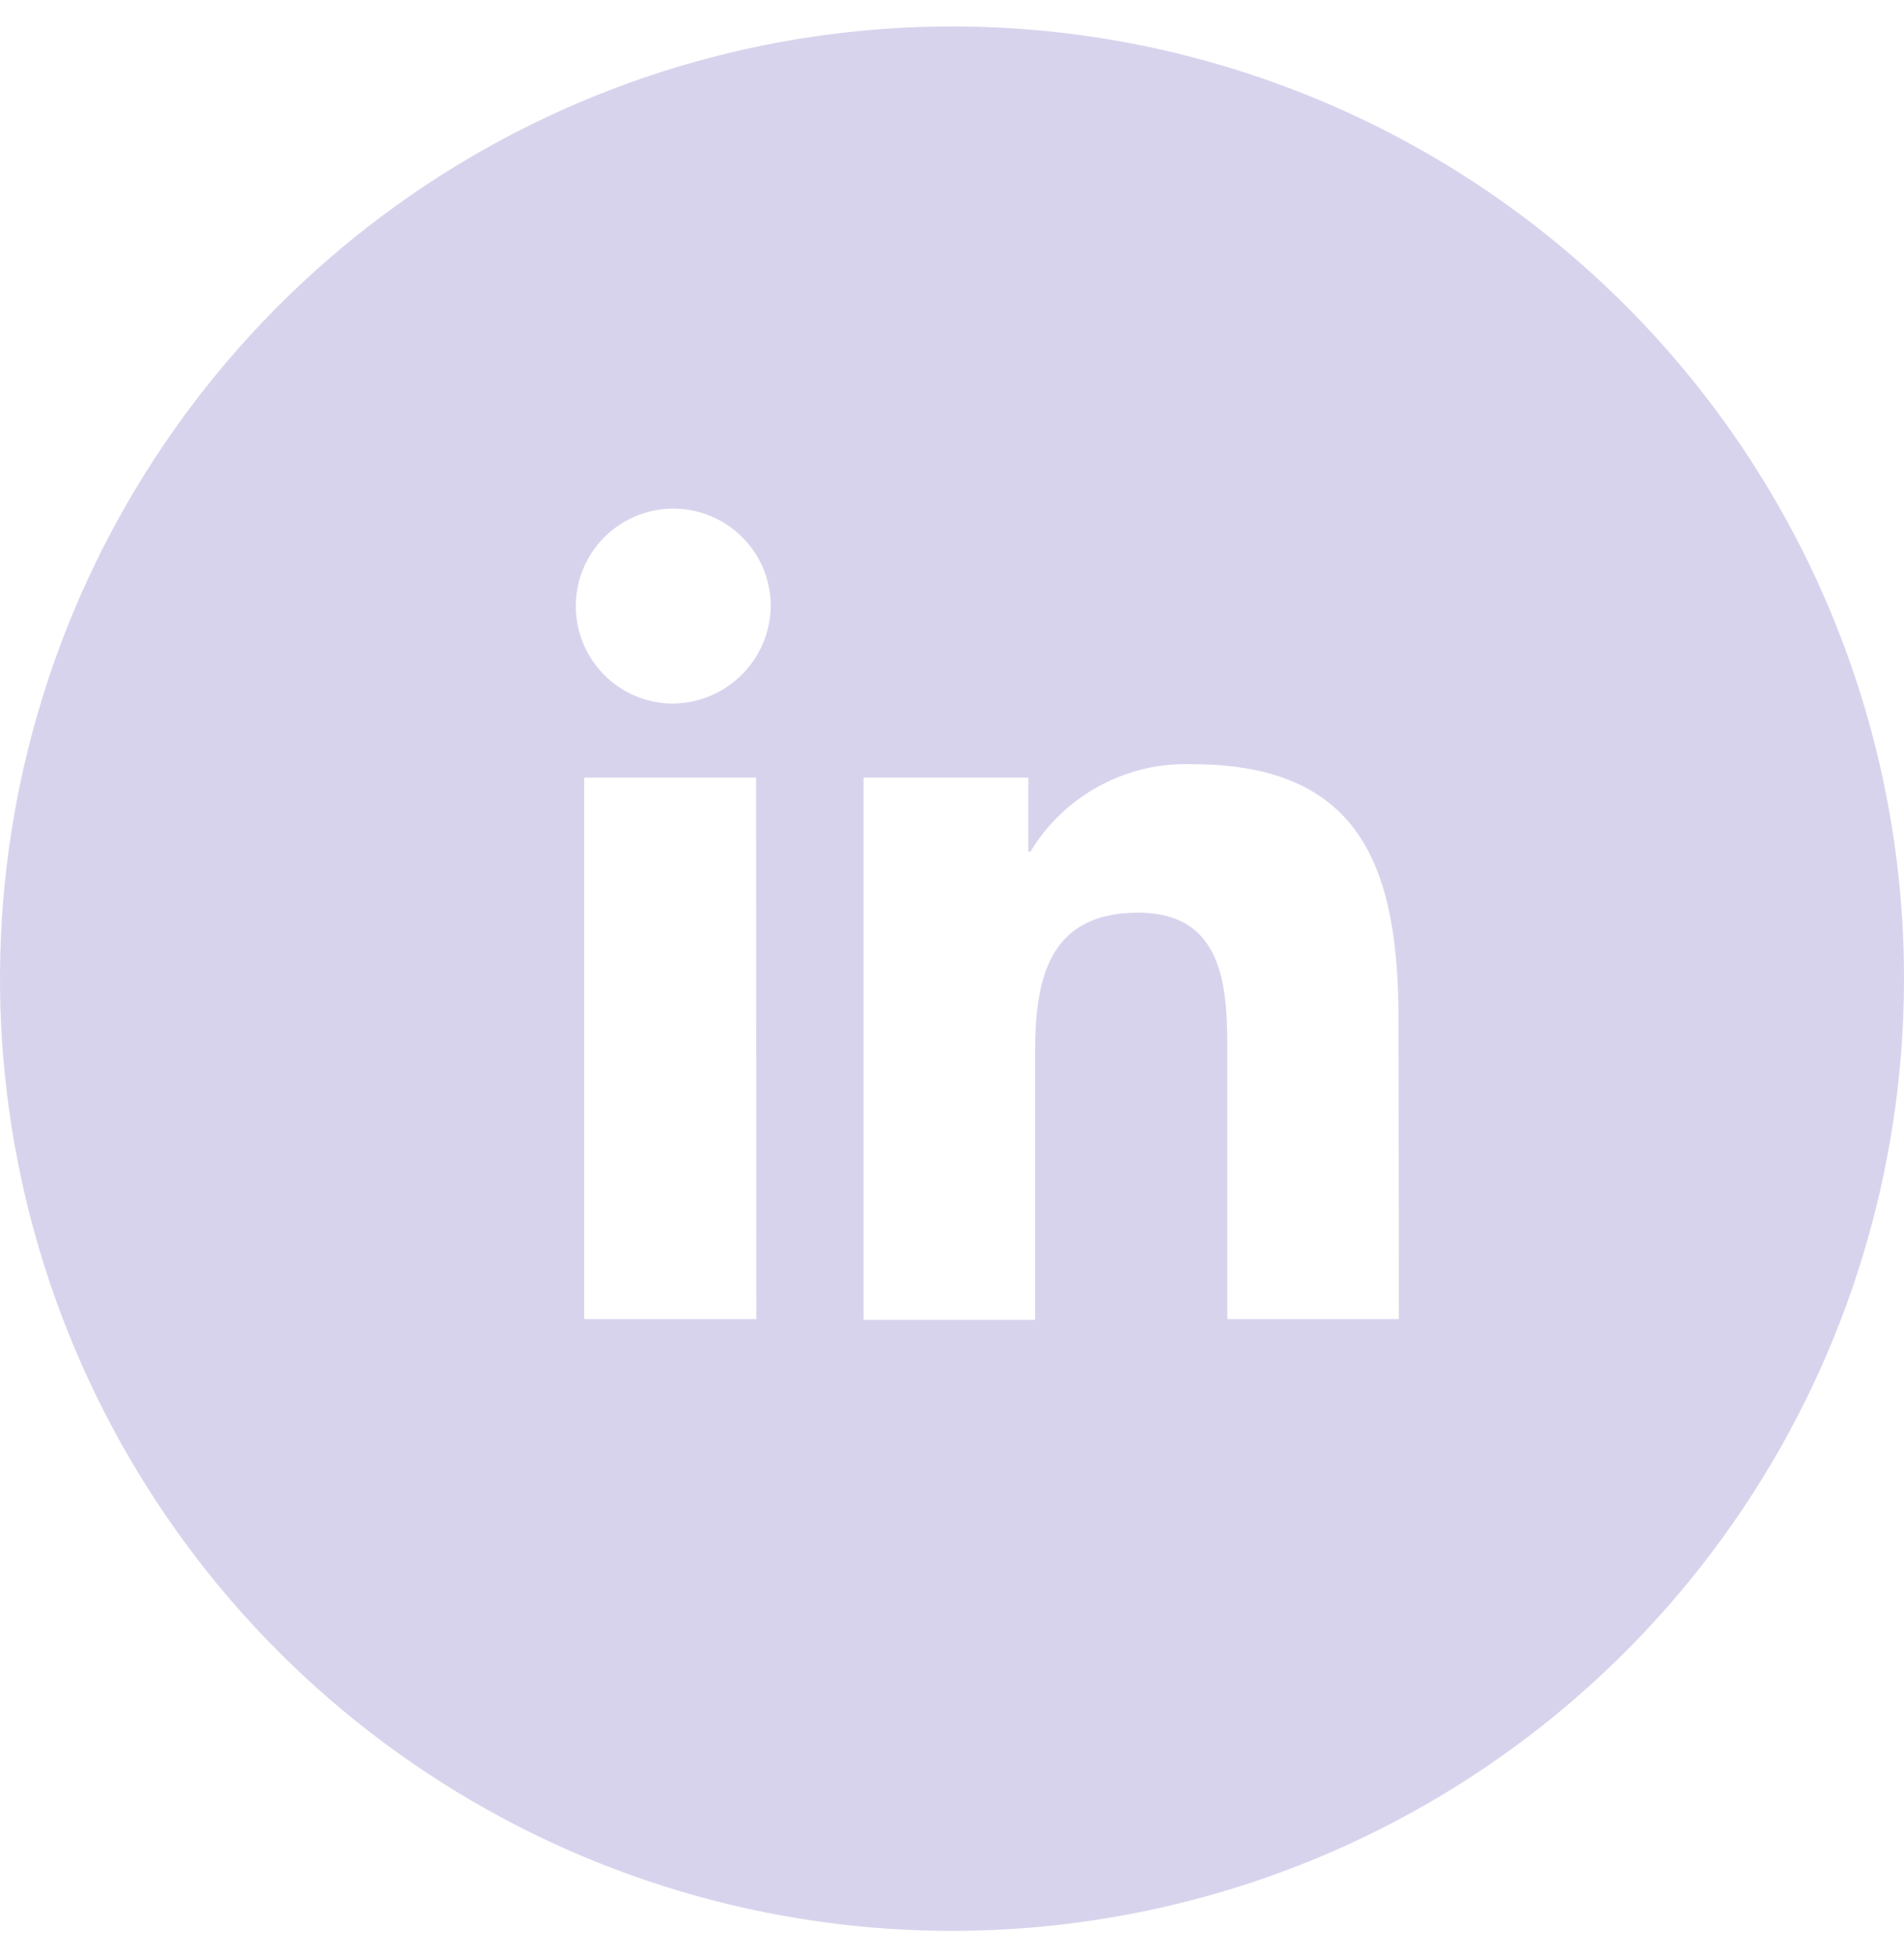 <svg width="36" height="37" viewBox="0 0 36 37" fill="none" xmlns="http://www.w3.org/2000/svg">
<path d="M18.032 0.5C14.47 0.494 10.987 1.544 8.023 3.518C5.059 5.492 2.747 8.301 1.379 11.59C0.012 14.878 -0.349 18.498 0.342 21.992C1.033 25.486 2.745 28.696 5.261 31.217C7.777 33.737 10.984 35.455 14.477 36.152C17.969 36.849 21.59 36.494 24.881 35.133C28.172 33.771 30.985 31.464 32.964 28.504C34.944 25.543 36 22.061 36 18.5C36.002 13.73 34.109 9.154 30.739 5.779C27.368 2.404 22.795 0.505 18.025 0.5H18.032ZM14.301 24.935H11.046V14.7H14.295L14.301 24.935ZM12.674 13.3C12.312 13.289 11.961 13.171 11.665 12.962C11.37 12.753 11.143 12.461 11.012 12.124C10.881 11.786 10.853 11.418 10.93 11.064C11.007 10.71 11.187 10.387 11.447 10.135C11.707 9.883 12.036 9.713 12.391 9.646C12.747 9.58 13.115 9.619 13.448 9.76C13.782 9.901 14.066 10.138 14.267 10.439C14.467 10.741 14.573 11.095 14.573 11.457C14.57 11.704 14.518 11.947 14.421 12.173C14.323 12.399 14.181 12.604 14.004 12.775C13.827 12.947 13.617 13.081 13.388 13.171C13.159 13.261 12.914 13.305 12.667 13.3H12.674ZM26.449 24.935H23.206V19.969C23.206 18.779 23.206 17.252 21.515 17.252C19.824 17.252 19.571 18.519 19.571 19.881V24.948H16.328V14.7H19.444V16.1H19.482C19.8 15.575 20.252 15.145 20.792 14.854C21.332 14.563 21.941 14.422 22.554 14.447C25.841 14.447 26.443 16.562 26.443 19.317L26.449 24.935Z" fill="#D8D3ED"/>
</svg>
